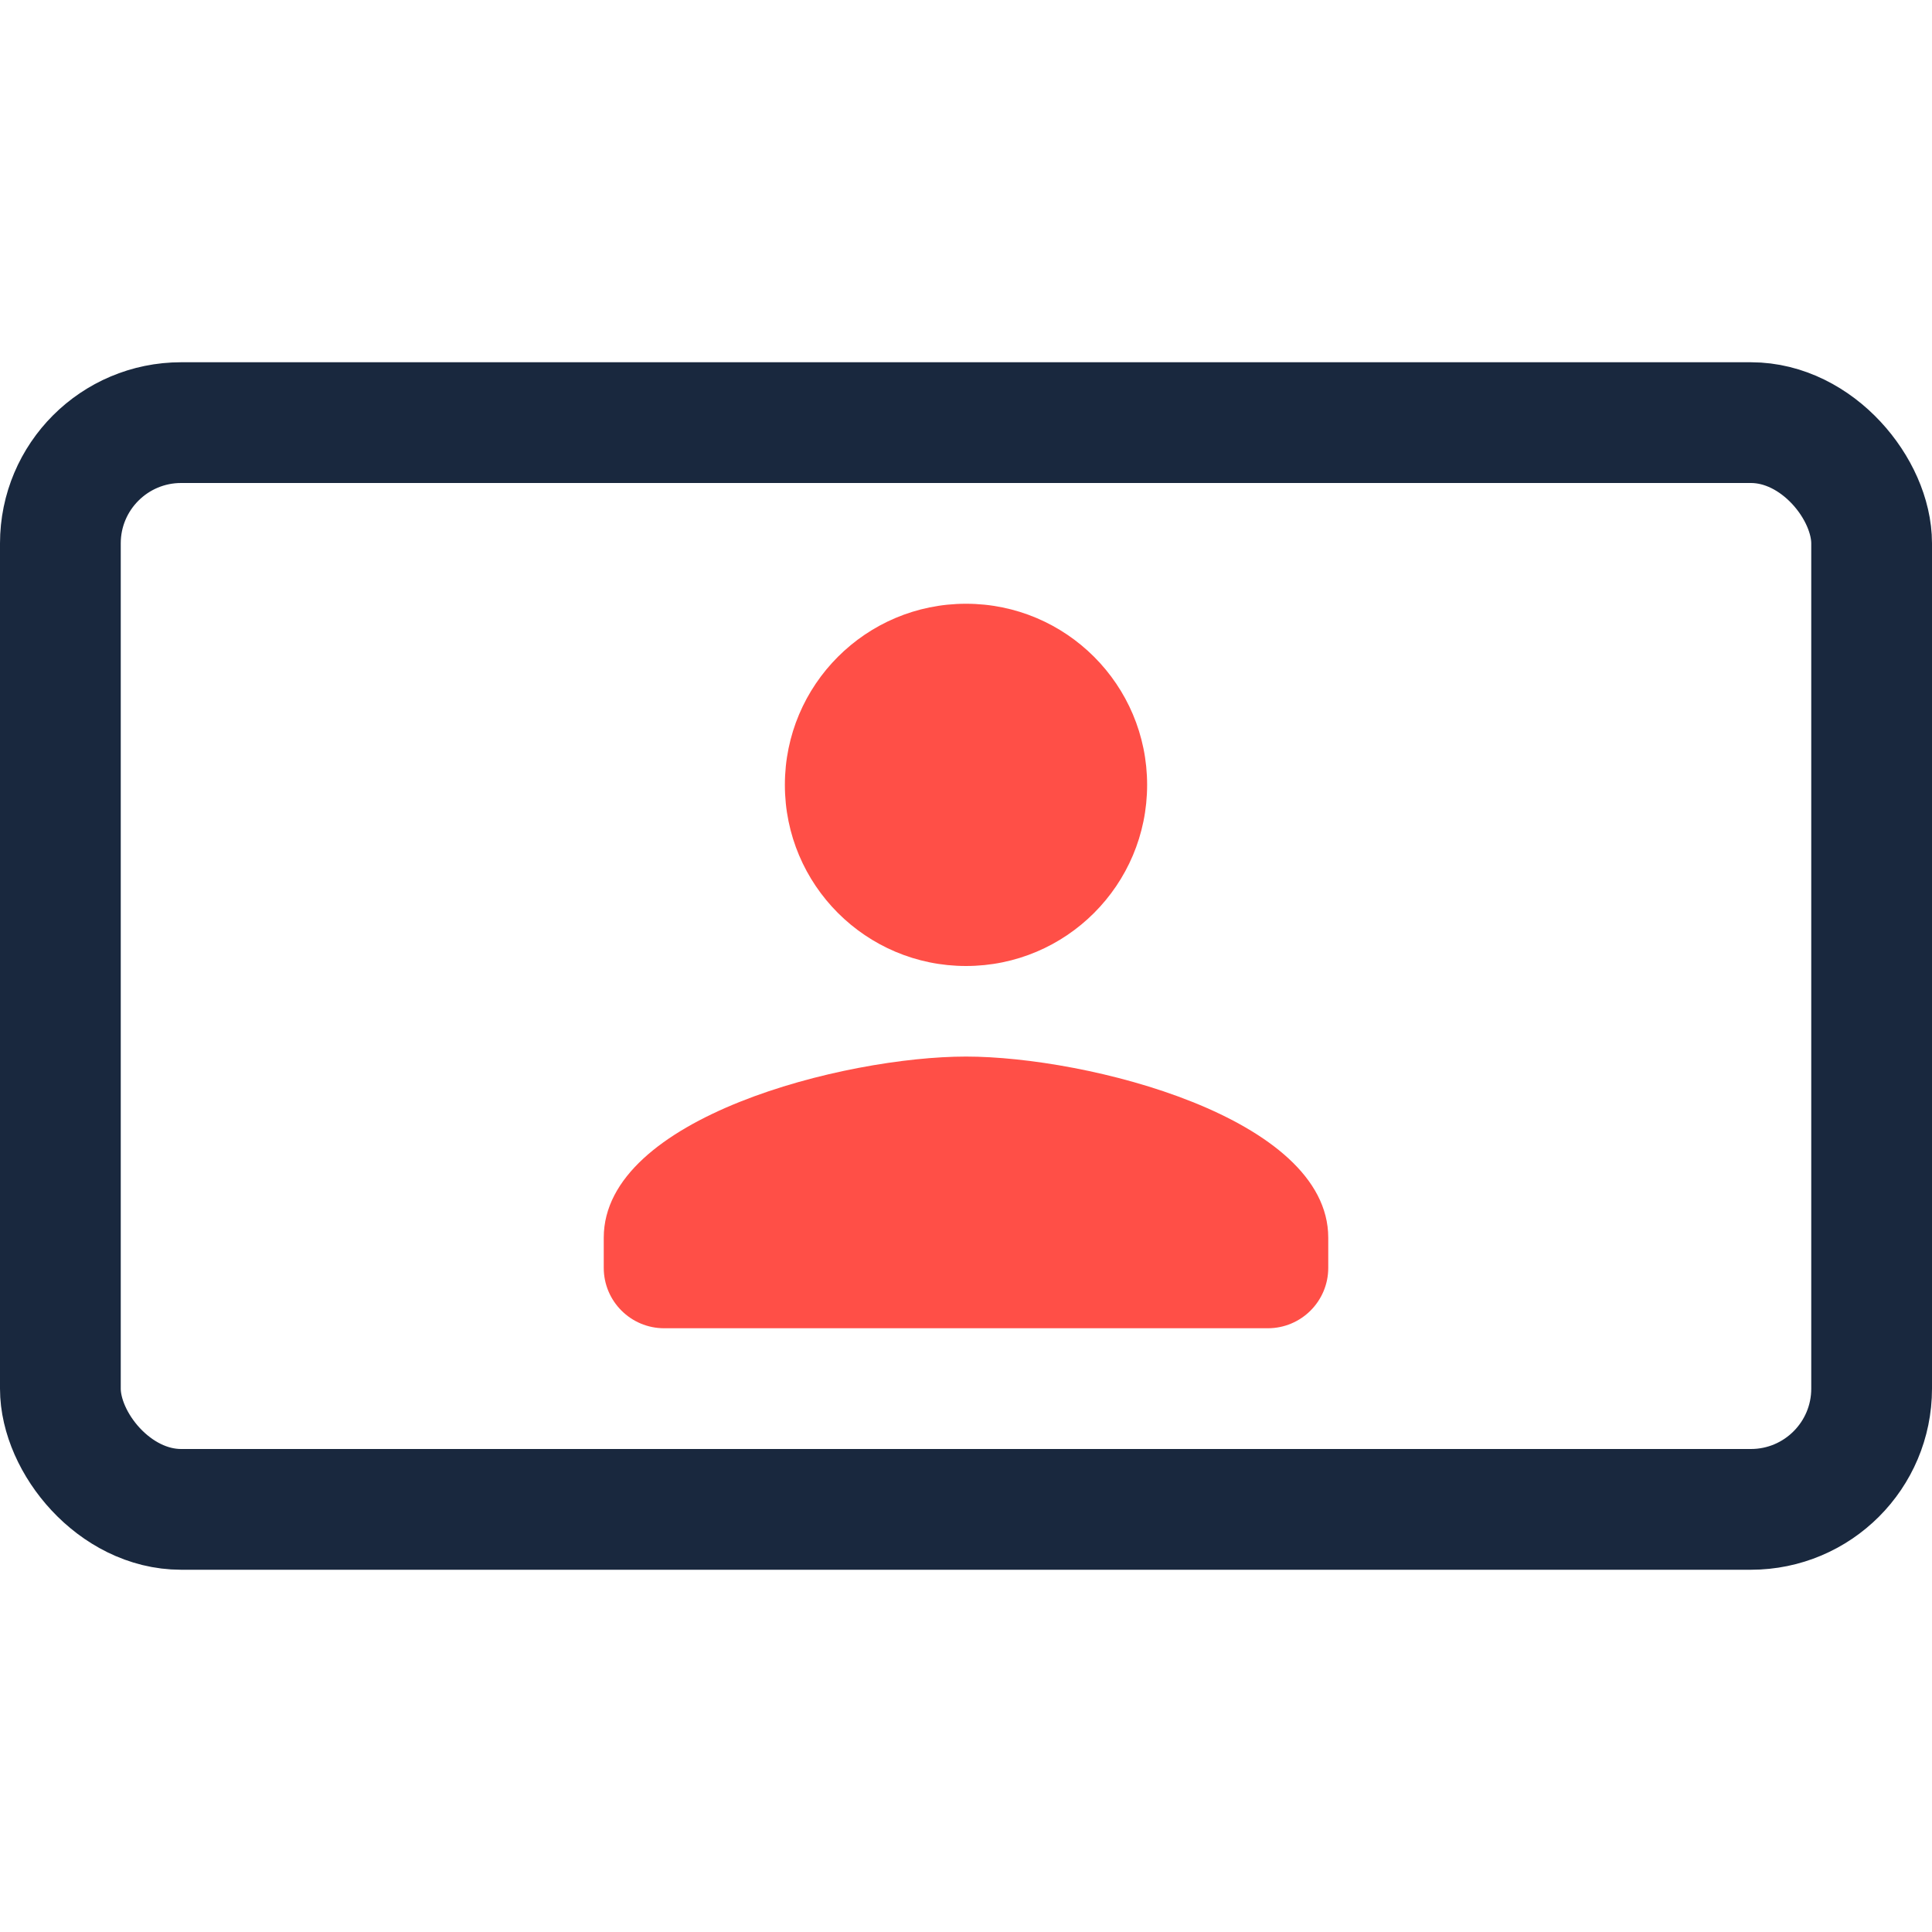 <svg width="32" height="32" viewBox="0 0 32 32" fill="none" xmlns="http://www.w3.org/2000/svg">
<rect x="1" y="7" width="30" height="18" rx="2" stroke="#19283E" stroke-width="2"/>
<g filter="url(#filter0_d_300_889)">
<path fill-rule="evenodd" clip-rule="evenodd" d="M19 13C19 14.657 17.657 16 16 16C14.343 16 13 14.657 13 13C13 11.343 14.343 10 16 10C17.657 10 19 11.343 19 13ZM10 20.5C10 18.505 13.998 17.5 16 17.5C18.003 17.5 22 18.505 22 20.5V21C22 21.552 21.552 22 21 22H11C10.448 22 10 21.552 10 21V20.5Z" fill="#FF4F47"/>
</g>
<defs>
<filter id="filter0_d_300_889" x="3" y="3" width="26" height="26" filterUnits="userSpaceOnUse" color-interpolation-filters="sRGB">
<feFlood flood-opacity="0" result="BackgroundImageFix"/>
<feColorMatrix in="SourceAlpha" type="matrix" values="0 0 0 0 0 0 0 0 0 0 0 0 0 0 0 0 0 0 127 0" result="hardAlpha"/>
<feOffset/>
<feGaussianBlur stdDeviation="3.5"/>
<feComposite in2="hardAlpha" operator="out"/>
<feColorMatrix type="matrix" values="0 0 0 0 1 0 0 0 0 0.31 0 0 0 0 0.278 0 0 0 0.8 0"/>
<feBlend mode="normal" in2="BackgroundImageFix" result="effect1_dropShadow_300_889"/>
<feBlend mode="normal" in="SourceGraphic" in2="effect1_dropShadow_300_889" result="shape"/>
</filter>
</defs>
</svg>
